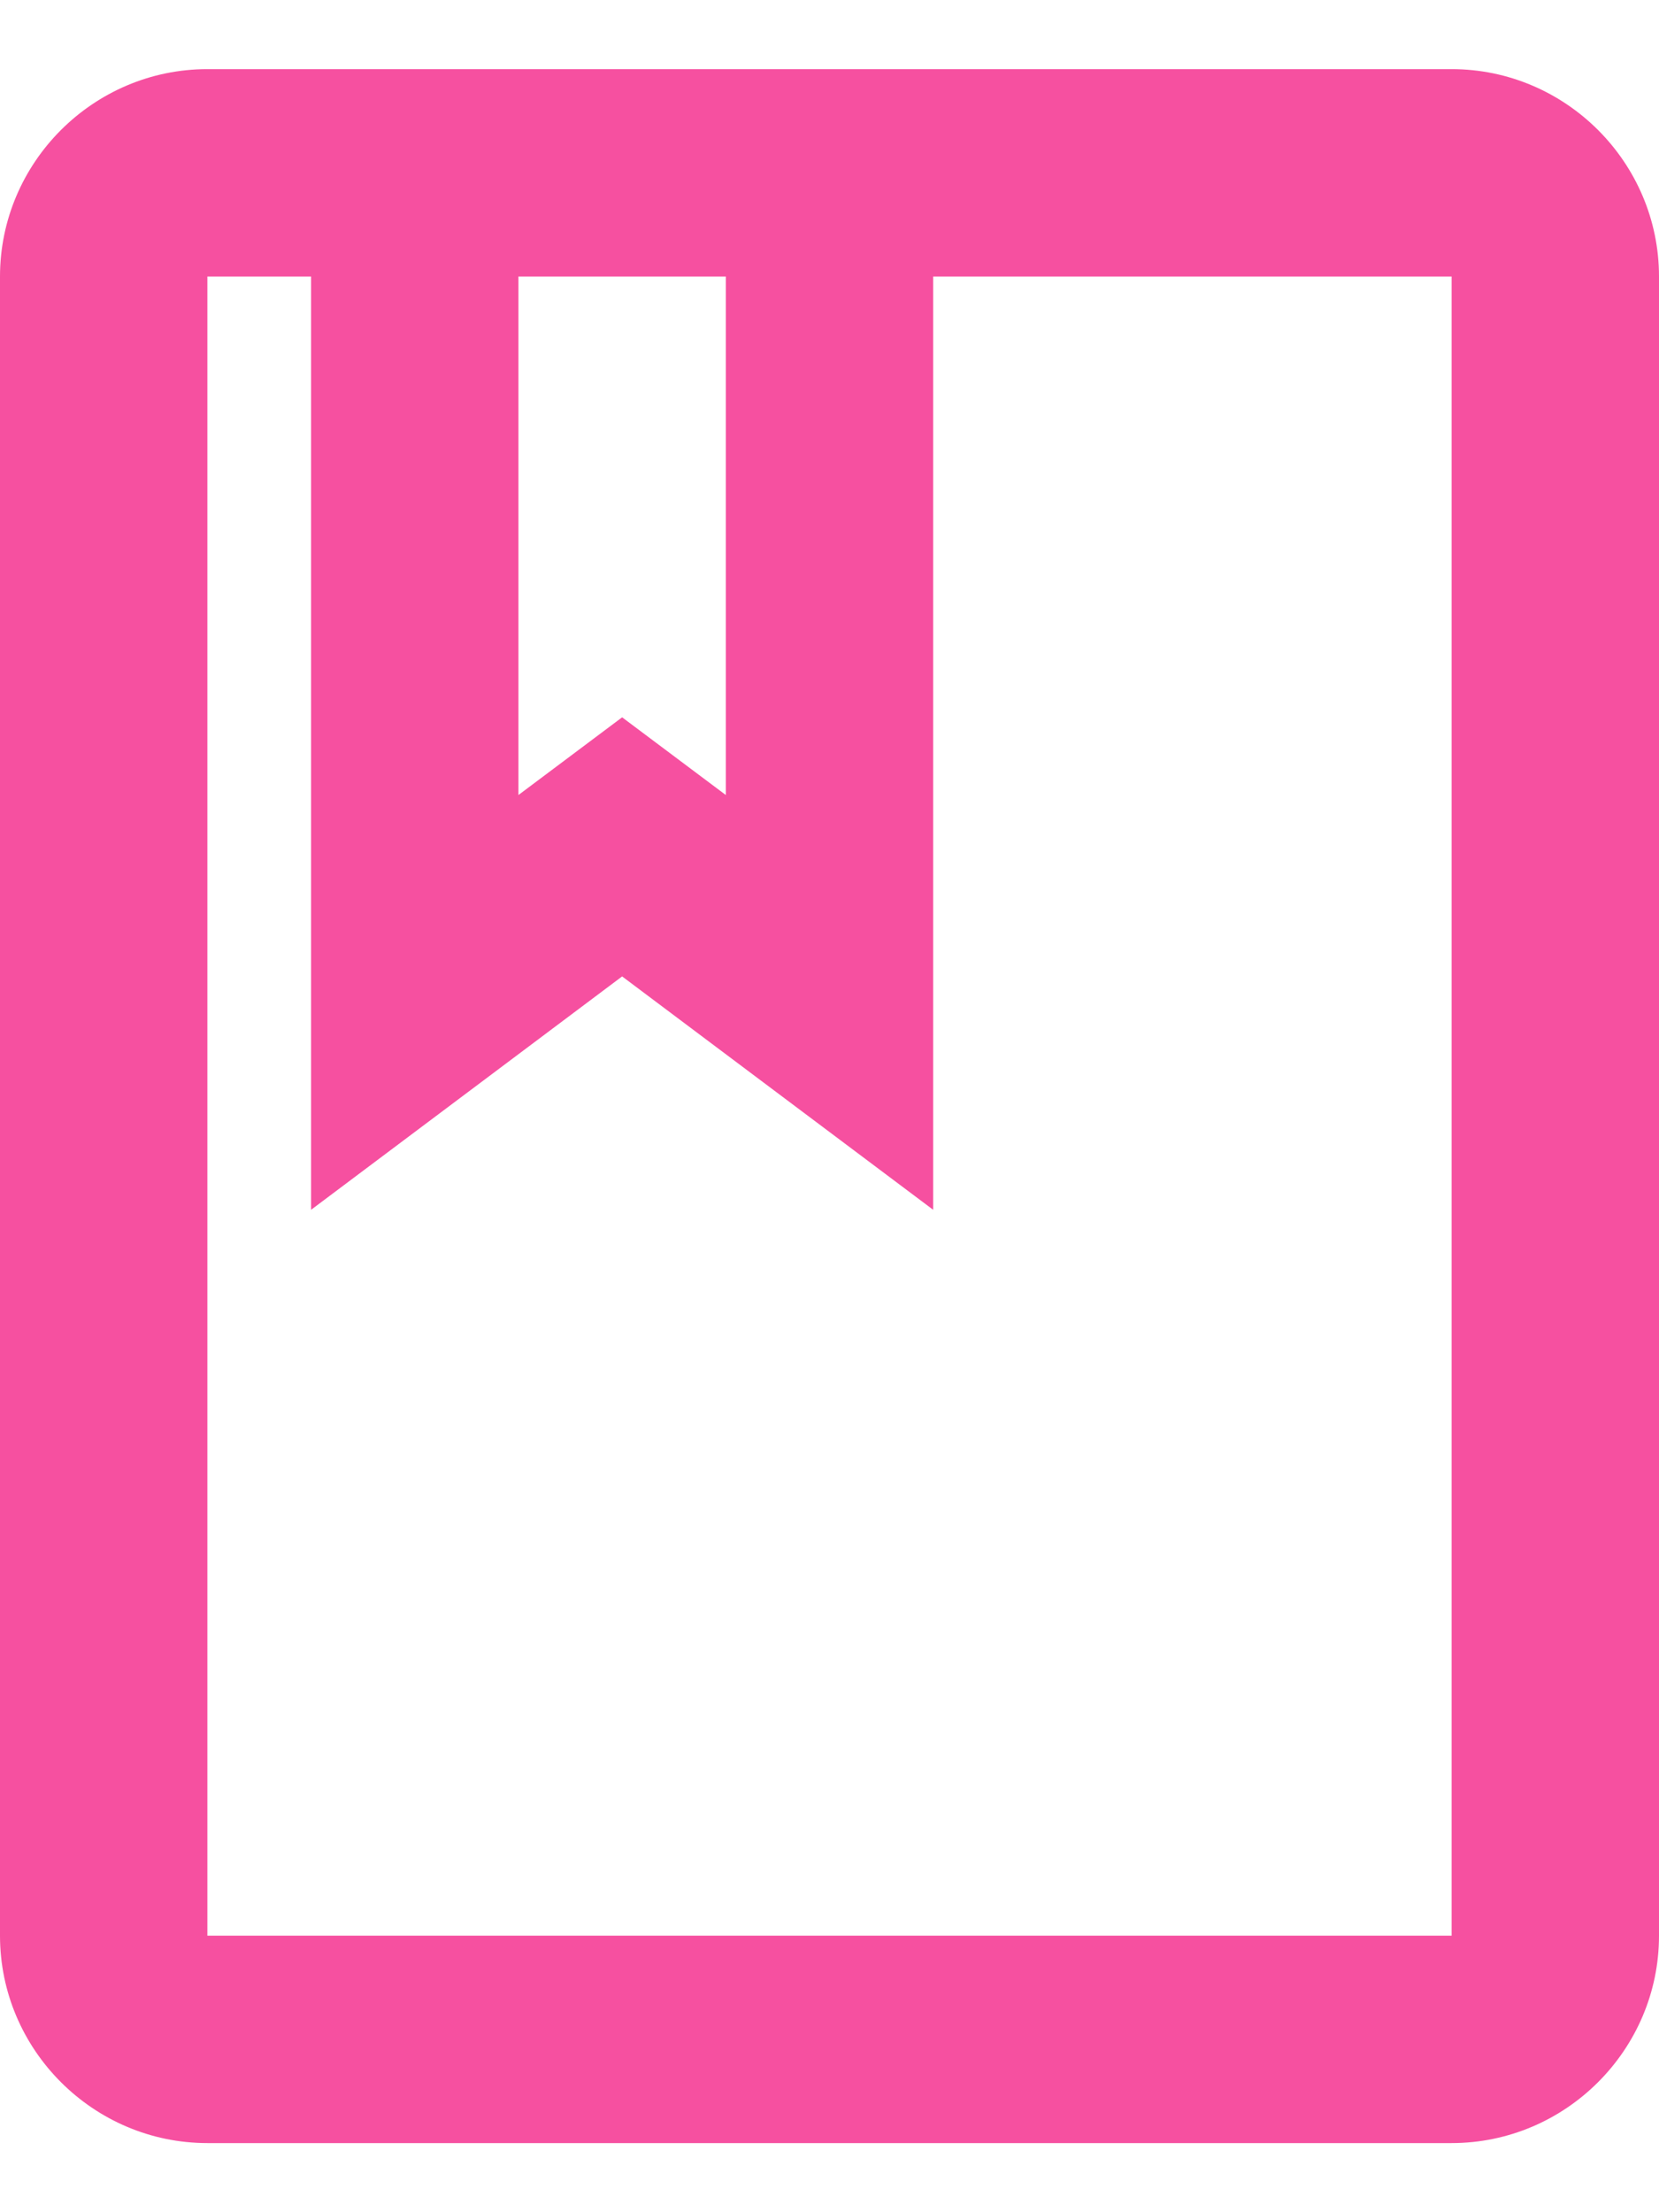 <svg width="12" height="16" viewBox="0 0 12 16" fill="none" xmlns="http://www.w3.org/2000/svg">
<path d="M10.5 0.5H1.5C0.675 0.5 0 1.175 0 2V14C0 14.825 0.675 15.5 1.5 15.5H10.5C11.325 15.5 12 14.825 12 14V2C12 1.175 11.325 0.5 10.5 0.5ZM3.75 2H5.25V5.75L4.5 5.188L3.75 5.75V2ZM10.5 14H1.5V2H2.25V8.75L4.5 7.062L6.75 8.75V2H10.5V14Z" fill="#F650A0"/>
</svg>
